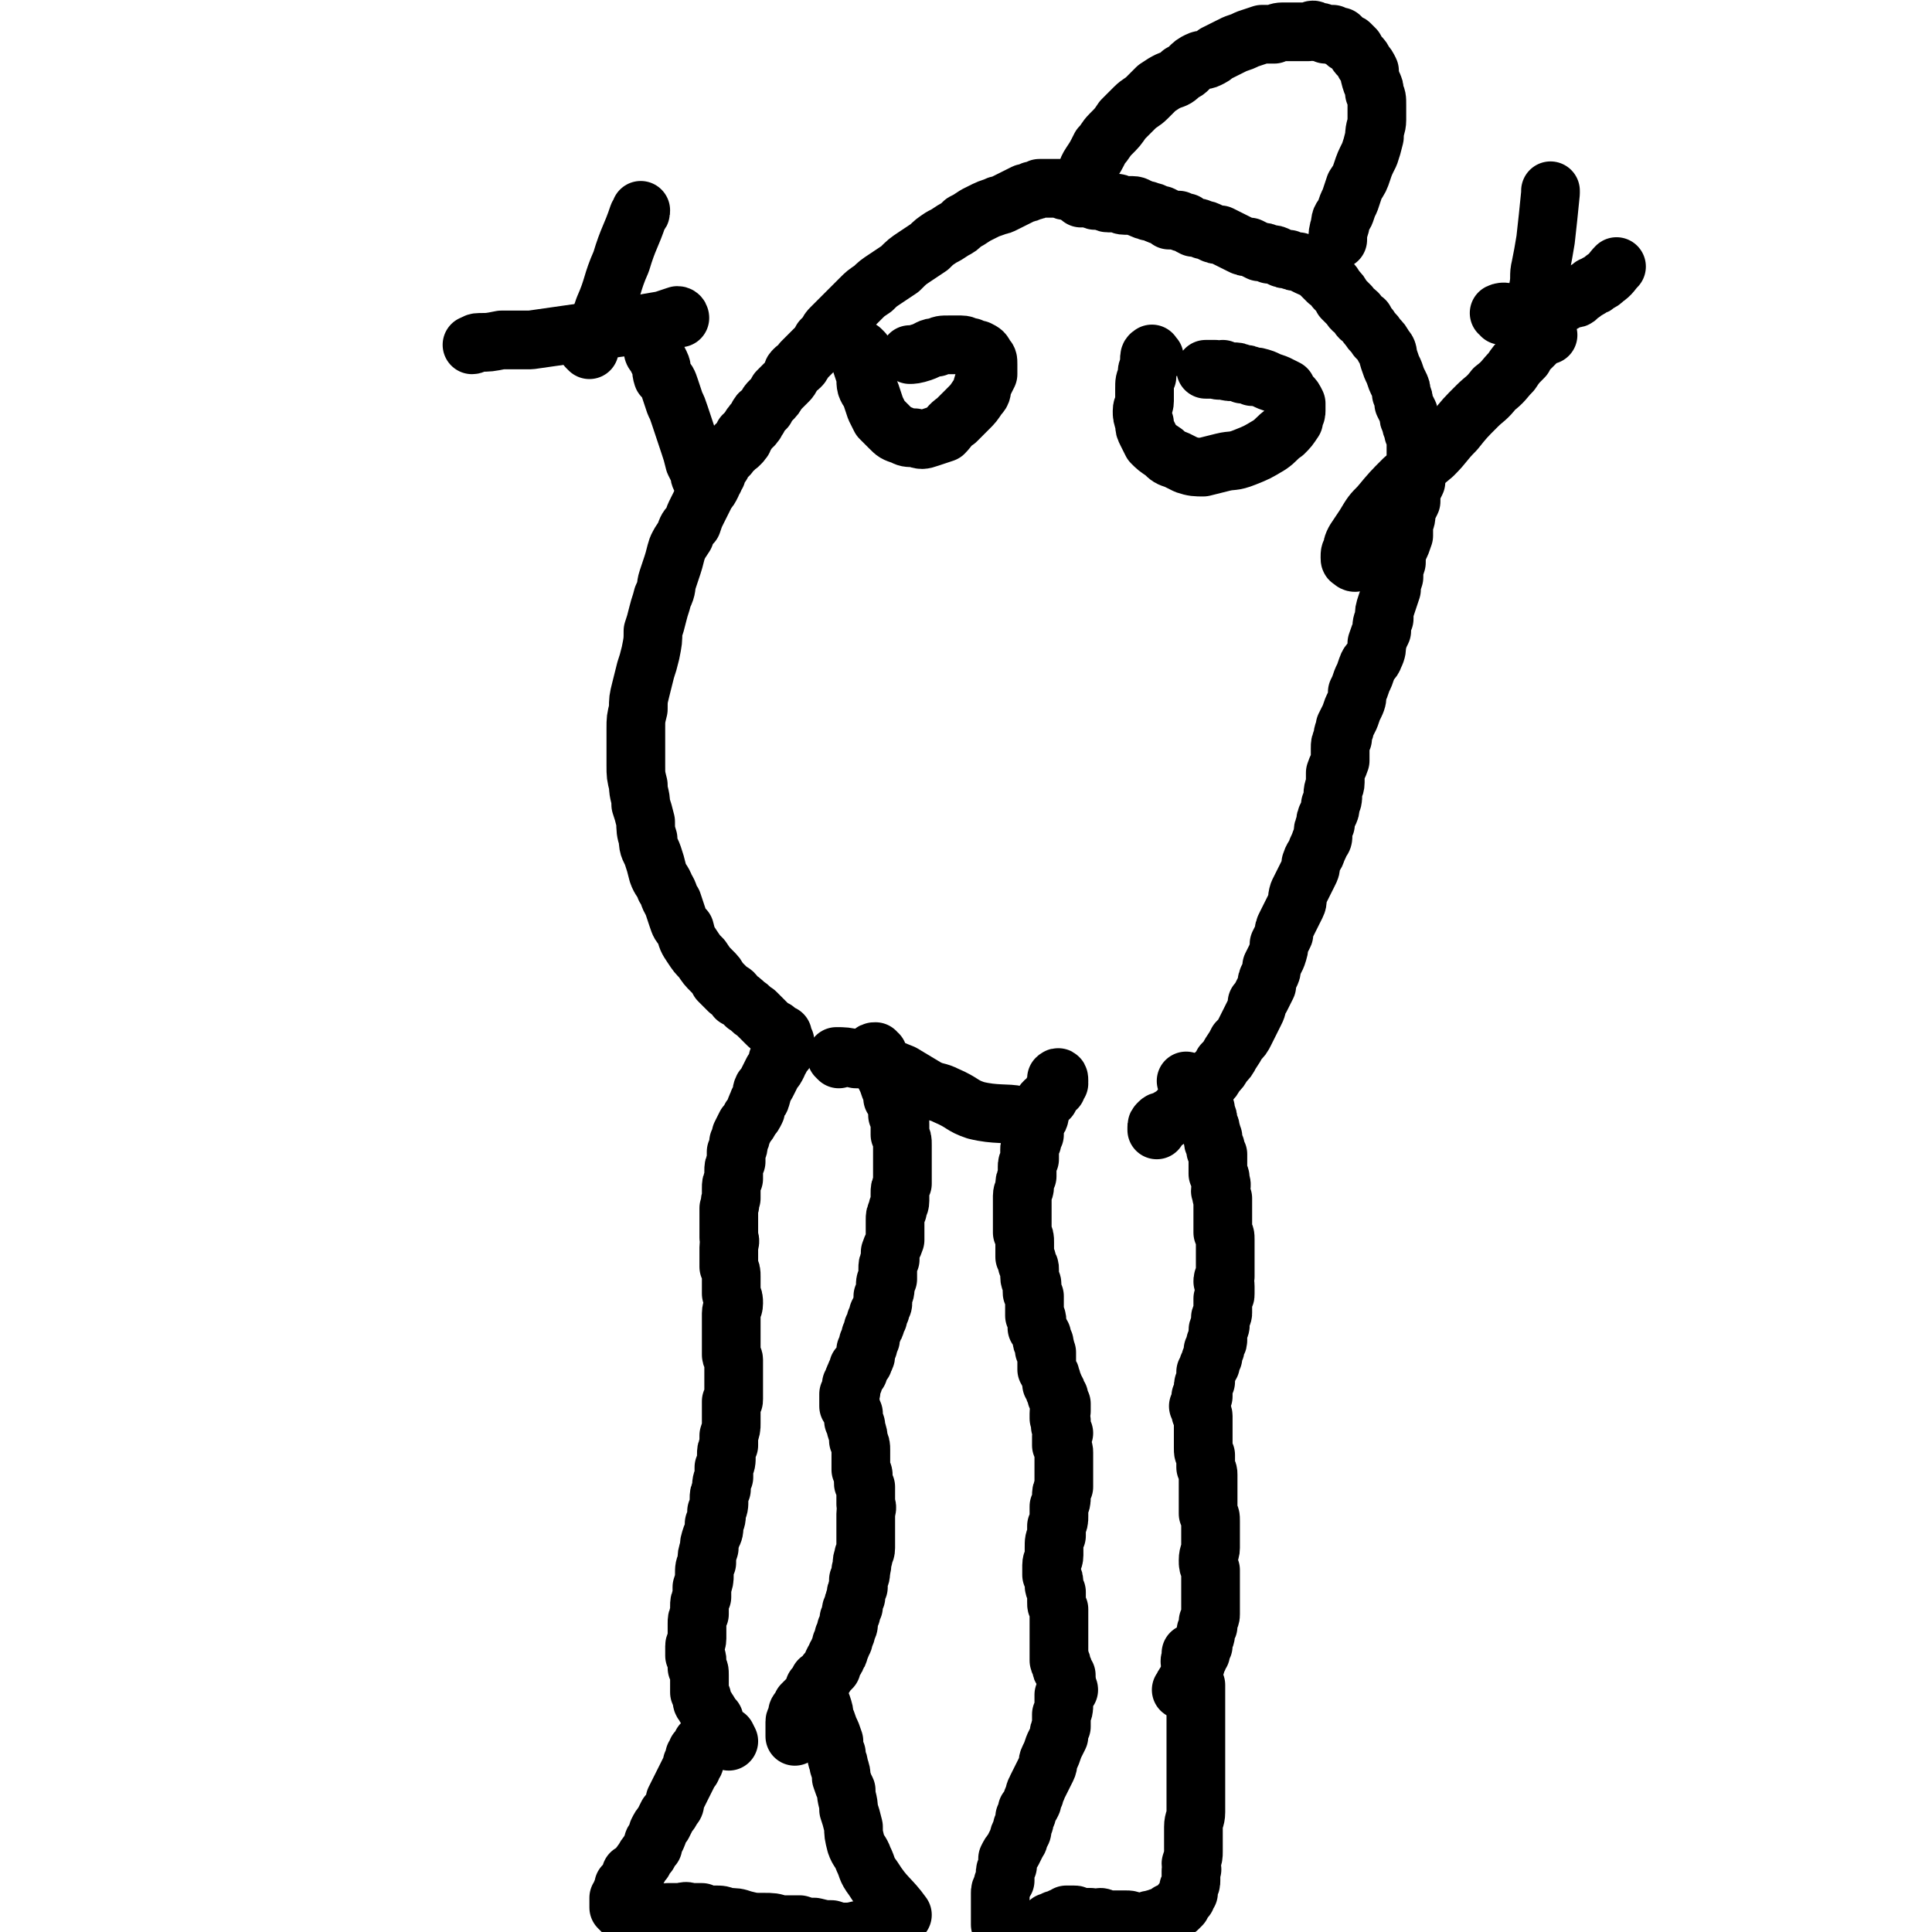 <svg viewBox='0 0 790 790' version='1.1' xmlns='http://www.w3.org/2000/svg' xmlns:xlink='http://www.w3.org/1999/xlink'><g fill='none' stroke='#000000' stroke-width='24' stroke-linecap='round' stroke-linejoin='round'><path d='M433,442c0,-1 0,-2 -1,-1 0,0 1,1 1,2 0,0 0,0 -1,1 0,0 0,0 0,1 -1,1 -1,0 -1,1 -1,1 -1,1 -2,3 -1,1 -2,1 -3,3 -1,2 0,2 -1,4 0,1 0,1 -1,2 -1,2 -1,2 -1,3 0,2 0,2 0,3 -1,2 -1,2 -1,3 -1,2 -1,2 -1,3 0,2 0,2 0,4 -1,2 -1,2 -1,3 0,2 0,2 0,4 -1,2 -1,2 -1,4 0,2 -1,2 -1,4 0,2 0,2 0,4 0,2 0,2 0,4 0,2 0,2 0,4 0,1 0,1 0,3 1,2 1,2 1,4 0,1 0,1 0,3 0,1 0,1 0,3 1,1 1,1 1,3 1,1 1,1 1,2 0,2 0,2 0,3 0,2 1,2 1,3 0,1 0,1 0,3 0,1 0,1 1,2 0,1 0,1 0,3 0,0 0,0 0,1 0,1 0,1 0,2 0,1 0,1 0,2 1,1 1,1 1,2 0,1 0,1 0,3 0,0 0,0 1,1 0,1 0,1 1,2 0,1 0,1 0,2 0,1 1,1 1,1 0,1 0,1 0,2 1,0 0,0 0,1 1,1 1,1 1,1 0,1 0,1 0,2 0,0 0,0 0,1 0,1 0,1 0,2 0,0 0,0 0,1 0,1 0,1 0,1 1,1 1,1 1,2 1,0 0,1 1,2 0,0 0,0 0,1 0,0 0,0 0,1 0,0 1,0 1,1 0,0 0,1 0,1 0,1 1,0 1,1 0,0 0,0 0,1 1,0 0,0 0,1 1,0 1,0 1,0 0,0 0,1 0,1 0,0 0,0 0,1 0,0 0,0 1,1 0,0 0,0 0,1 0,0 0,0 0,0 0,1 0,1 0,2 -1,0 -1,0 -1,1 0,0 0,0 0,1 0,0 0,0 0,1 1,1 1,1 1,1 0,1 0,1 0,1 0,1 -1,1 0,2 0,1 0,1 1,2 0,0 -1,0 -1,1 0,1 0,1 0,2 0,1 0,1 0,2 1,2 1,2 1,3 0,1 0,1 0,3 0,1 0,1 0,2 0,1 0,1 0,3 0,1 0,1 0,3 0,1 0,1 0,3 -1,2 -1,2 -1,4 0,2 0,2 -1,4 0,2 0,2 0,4 0,2 0,2 -1,4 0,2 0,2 0,4 -1,2 -1,2 -1,5 0,1 0,1 0,3 0,2 -1,2 -1,4 0,2 0,2 0,4 1,2 1,2 1,4 0,1 0,1 1,3 0,2 0,2 0,4 0,2 0,1 1,3 0,2 0,2 0,4 0,1 0,1 0,3 0,1 0,1 0,2 0,2 0,2 0,3 0,1 0,1 0,3 0,1 0,1 0,2 0,1 0,1 0,1 0,2 0,2 0,3 0,1 1,0 1,1 0,1 0,1 0,2 0,1 1,0 1,1 0,1 0,1 0,1 1,1 1,1 1,1 0,0 0,0 0,1 '/><path d='M486,443c0,0 -1,-1 -1,-1 1,1 2,1 3,2 0,0 0,0 1,1 0,0 0,0 0,0 1,1 0,1 1,1 0,1 0,1 0,1 1,1 1,1 1,1 0,1 0,1 0,1 0,1 0,1 1,1 0,1 0,1 0,2 1,1 1,1 1,3 1,2 1,2 1,4 1,2 1,2 1,3 1,2 0,2 1,3 0,2 0,2 1,4 0,2 0,1 1,3 0,2 0,2 0,4 0,2 0,2 0,4 1,1 1,1 1,3 1,2 0,2 0,4 1,2 0,2 1,3 0,2 0,2 0,3 0,2 0,2 0,3 0,1 0,1 0,3 0,1 0,1 0,2 0,2 0,2 0,3 1,1 1,1 1,3 0,1 0,1 0,2 0,2 0,2 0,3 0,1 0,1 0,2 0,2 0,2 0,3 0,1 0,1 0,2 0,2 0,2 0,3 -1,1 -1,1 -1,2 1,1 1,1 1,2 0,2 0,2 0,3 0,1 0,1 -1,2 0,2 0,2 0,3 0,1 0,1 0,3 0,1 -1,1 -1,2 0,1 0,1 0,3 0,1 -1,1 -1,2 0,1 0,1 0,2 0,1 0,1 0,2 0,1 0,0 -1,1 0,1 0,1 0,2 0,1 0,0 -1,1 0,1 0,1 0,1 0,1 0,1 0,2 -1,1 -1,1 -1,1 0,1 0,1 0,2 -1,1 -1,0 -1,1 0,1 0,1 0,1 -1,1 -1,1 -1,1 0,1 0,1 0,1 0,1 0,1 0,2 0,1 0,1 0,1 -1,1 -1,1 -1,2 0,0 0,0 0,0 0,1 0,1 0,1 0,1 0,1 0,1 0,1 0,1 0,2 0,0 -1,0 -1,0 0,1 0,1 0,1 0,1 0,1 0,1 0,0 0,0 0,1 -1,1 -1,1 -1,1 0,0 1,0 1,1 0,0 0,0 0,1 0,0 0,0 0,1 0,0 1,0 1,1 0,1 0,1 0,1 0,1 0,1 0,1 0,1 0,1 0,2 0,1 0,1 0,2 0,1 0,1 0,2 0,1 0,1 0,3 0,1 0,1 0,2 0,2 0,2 1,3 0,1 0,1 0,2 0,2 0,2 0,3 1,2 1,2 1,3 0,1 0,1 0,3 0,1 0,1 0,2 0,2 0,2 0,4 0,2 0,2 0,3 0,2 0,2 0,4 1,1 1,1 1,3 0,2 0,2 0,4 0,1 0,1 0,3 0,2 0,2 0,4 0,2 -1,2 -1,5 0,2 0,2 1,4 0,2 0,2 0,4 0,2 0,2 0,4 0,2 0,2 0,4 0,1 0,1 0,3 0,2 0,2 0,3 0,1 0,1 -1,3 0,1 0,1 0,2 -1,2 -1,2 -1,3 0,1 0,1 -1,3 0,1 0,1 0,2 -1,2 -1,2 -1,3 -1,1 -1,1 -1,2 -1,1 -1,1 -1,2 0,1 0,1 -1,2 0,1 0,1 -1,2 0,1 0,1 -1,2 -1,1 0,1 -1,2 -1,1 -1,1 -1,2 0,0 0,0 -1,1 0,0 1,0 1,0 '/><path d='M437,691c0,0 0,-1 -1,-1 0,0 0,1 0,2 0,1 -1,1 -1,1 0,1 0,1 0,2 0,1 0,1 0,2 0,2 0,2 -1,4 0,2 0,2 0,5 -1,2 -1,2 -1,4 -1,2 -1,2 -2,4 -1,3 -1,3 -2,5 -1,2 0,2 -1,4 -1,2 -1,2 -2,4 -1,2 -1,2 -2,4 0,1 -1,1 -1,3 -1,2 -1,2 -1,3 -1,2 -1,2 -2,3 0,2 0,2 -1,3 0,2 0,2 -1,4 0,2 0,2 -1,3 -1,2 0,2 -1,3 -1,2 -1,2 -2,4 -1,1 -1,1 -2,3 0,2 0,2 0,3 -1,2 -1,2 -1,3 0,1 0,1 0,3 -1,1 -1,1 -1,2 -1,2 -1,2 -1,3 0,1 0,1 0,2 0,1 0,1 0,2 0,1 0,1 0,1 0,1 0,1 0,2 0,1 0,1 0,2 0,0 0,0 0,1 0,0 0,0 0,0 0,1 0,1 0,1 0,0 0,0 0,1 0,0 0,0 0,1 0,0 0,0 1,1 0,0 0,0 0,1 1,0 1,0 1,1 1,0 1,0 1,1 1,0 1,0 1,1 0,0 0,0 1,1 0,0 0,0 1,0 0,1 0,0 1,0 1,0 1,0 1,0 1,0 1,1 1,0 1,0 1,0 2,-1 0,0 0,0 1,0 0,-1 0,-1 1,-1 1,0 1,0 2,-1 1,0 1,0 1,-1 1,0 1,-1 2,-1 1,-1 1,-1 2,-2 1,0 1,0 2,0 0,-1 0,-1 1,-1 1,0 1,0 2,-1 0,0 0,0 1,0 1,0 1,0 1,-1 1,0 1,0 2,0 1,0 1,0 1,0 1,0 1,0 2,1 1,0 1,0 2,0 0,0 0,0 1,0 1,0 1,0 2,0 1,1 1,1 2,1 1,0 1,-1 2,-1 1,0 1,1 2,1 2,0 2,0 3,0 2,0 2,0 3,0 1,0 1,0 2,0 2,0 2,0 3,1 1,0 1,0 3,0 1,0 1,0 2,0 2,-1 2,-1 3,-1 2,-1 2,0 3,-1 1,0 1,0 2,0 1,-1 1,-1 2,-2 1,0 1,0 2,-1 1,0 1,0 2,-1 0,0 0,0 1,-1 0,-1 0,-1 1,-2 0,0 0,0 1,-1 0,-1 0,-1 1,-2 0,-1 0,-1 0,-2 1,-2 1,-2 1,-3 0,-2 0,-2 0,-4 1,-1 0,-1 0,-3 1,-3 1,-3 1,-5 0,-2 0,-2 0,-4 0,-3 0,-3 0,-6 0,-3 1,-3 1,-6 0,-3 0,-3 0,-6 0,-3 0,-3 0,-6 0,-3 0,-3 0,-7 0,-3 0,-3 0,-6 0,-3 0,-3 0,-6 0,-3 0,-3 0,-6 0,-3 0,-3 0,-6 0,-2 0,-3 0,-5 0,-2 0,-2 0,-4 -1,-1 -1,-1 -2,-3 0,-1 0,-2 0,-3 0,-1 0,-1 0,-3 -1,-1 0,-1 0,-2 0,-1 0,-1 0,-1 0,-1 0,-1 0,-1 '/><path d='M321,430c-1,0 -1,-1 -1,-1 -1,0 0,1 -1,2 0,1 0,1 0,2 -1,0 -1,0 -1,1 0,0 0,0 0,1 -1,2 -1,2 -2,3 -1,2 -1,2 -2,4 -1,2 -1,2 -2,3 -1,2 0,2 -1,4 0,1 -1,1 -1,2 -1,2 -1,2 -1,3 -1,2 -1,2 -2,3 -1,2 -1,2 -2,3 -1,2 -1,2 -2,4 0,1 0,1 -1,3 0,2 0,2 -1,4 0,2 0,2 0,4 -1,2 -1,2 -1,4 0,1 0,1 0,3 -1,2 -1,2 -1,4 0,2 0,2 0,4 -1,2 0,2 -1,4 0,2 0,2 0,4 0,2 0,2 0,4 0,2 0,2 0,4 1,2 0,2 0,4 0,2 0,2 0,4 0,2 0,2 0,4 1,2 1,2 1,4 0,2 0,2 0,3 0,2 0,2 0,4 1,2 1,2 1,4 0,2 -1,2 -1,4 0,2 0,2 0,4 0,1 0,1 0,3 0,1 0,1 0,3 0,1 0,1 0,2 0,2 0,2 0,3 0,1 0,1 0,2 0,1 1,1 1,2 0,1 0,1 0,2 0,1 0,1 0,2 0,1 0,1 0,1 0,1 0,1 0,2 0,1 0,1 0,1 0,1 0,1 0,2 0,0 0,0 0,0 0,1 0,1 0,2 0,0 0,0 0,1 0,0 0,0 0,1 0,0 0,0 0,0 0,1 0,1 0,2 0,0 0,0 0,0 0,1 0,1 -1,1 0,0 0,0 0,1 0,0 0,0 0,1 0,1 0,1 0,3 0,2 0,2 0,4 0,2 0,2 -1,5 0,2 0,2 0,4 -1,2 -1,2 -1,4 0,3 0,3 -1,5 0,2 0,2 0,4 -1,2 -1,2 -1,5 -1,2 -1,2 -1,4 0,3 0,3 -1,5 0,3 0,3 -1,5 0,3 0,3 -1,5 -1,3 -1,3 -1,5 -1,3 -1,3 -1,6 -1,2 -1,2 -1,5 0,2 0,2 -1,5 0,2 0,2 0,4 -1,2 -1,2 -1,4 0,2 0,2 0,3 -1,2 -1,2 -1,4 0,1 0,1 0,2 0,2 0,2 0,4 0,2 -1,2 -1,3 0,2 0,2 0,4 1,1 1,1 1,2 0,2 0,2 0,3 1,1 1,1 1,3 0,2 0,2 0,3 0,2 0,2 0,4 1,1 0,1 1,2 0,2 0,2 1,3 0,1 1,1 1,2 1,1 1,1 1,2 1,1 1,1 2,2 0,1 0,1 0,2 1,1 1,1 1,1 0,1 0,1 1,2 0,1 0,1 1,1 0,1 0,1 0,1 0,0 0,1 1,1 0,0 0,0 1,-1 '/><path d='M359,431c-1,0 -1,0 -1,-1 -1,0 -1,0 -2,1 0,0 0,0 0,1 1,0 1,0 1,0 1,1 1,1 1,1 2,2 2,2 2,3 1,2 1,2 2,4 1,2 1,2 2,5 1,2 1,1 1,4 1,1 1,1 2,3 0,2 0,2 0,4 1,2 1,2 1,4 0,2 0,2 0,4 1,2 1,2 1,4 0,2 0,2 0,4 0,2 0,2 0,5 0,2 0,2 0,4 0,1 0,1 0,3 -1,2 -1,2 -1,4 0,2 0,2 0,3 0,2 -1,2 -1,4 -1,2 -1,2 -1,4 0,2 0,2 0,4 0,2 0,2 0,4 -1,3 -1,2 -2,5 0,2 0,2 0,3 -1,2 -1,2 -1,4 0,2 0,2 0,4 -1,1 -1,1 -1,3 0,2 0,2 -1,4 0,1 0,1 0,3 0,1 -1,1 -1,3 -1,1 -1,1 -1,3 -1,1 -1,1 -1,2 0,1 0,1 -1,2 0,1 0,1 -1,3 0,0 0,0 0,1 0,1 0,1 -1,2 0,1 0,1 0,1 0,1 0,1 -1,2 0,1 0,1 0,2 0,1 0,1 -1,2 0,0 0,0 0,1 -1,1 -1,1 -1,1 0,1 -1,1 -1,1 0,1 0,1 0,2 -1,1 -1,0 -1,1 -1,1 0,1 -1,2 0,1 0,1 0,1 -1,1 -1,1 -1,2 0,0 0,0 0,1 0,0 0,0 0,1 0,0 0,0 -1,1 0,0 0,0 0,1 0,0 0,0 0,1 0,0 0,0 0,1 0,0 0,0 0,1 0,1 0,1 0,1 0,0 0,0 1,0 0,1 0,1 0,1 1,1 0,1 1,2 0,1 0,1 0,3 1,2 1,1 1,3 1,3 1,3 1,5 1,2 1,2 1,4 0,1 0,1 0,3 0,2 0,2 0,3 0,1 0,1 0,2 1,2 1,1 1,3 0,1 0,1 0,2 0,1 0,1 1,2 0,1 0,1 0,2 0,1 0,1 0,3 0,1 0,1 0,2 1,2 0,2 0,4 0,1 0,1 0,3 0,1 0,1 0,3 0,2 0,2 0,4 0,2 0,2 0,4 0,2 -1,2 -1,4 -1,2 0,2 -1,5 0,2 0,2 -1,4 0,2 0,2 0,3 -1,2 -1,2 -1,4 -1,2 -1,2 -1,4 -1,1 -1,1 -1,3 -1,2 -1,2 -1,3 0,2 0,2 -1,3 0,2 0,2 -1,3 0,2 0,2 -1,3 0,1 0,1 -1,3 0,1 0,1 -1,2 0,1 0,1 -1,2 -1,2 -1,2 -1,3 -1,1 -1,1 -2,2 -1,2 -1,2 -3,3 -1,2 -1,2 -2,3 0,1 0,1 -1,3 -1,1 -1,1 -2,2 -1,1 -1,1 -2,2 0,1 0,1 -1,2 -1,1 -1,1 -1,3 0,1 -1,1 -1,2 0,1 0,1 0,2 0,1 0,1 0,2 0,1 0,1 0,1 0,1 0,1 0,1 '/><path d='M298,712c0,0 -1,-1 -1,-1 -1,0 -1,0 -2,0 0,0 0,0 0,0 -1,0 -1,0 -1,0 -1,0 -1,0 -2,0 0,0 0,0 -1,1 0,0 0,0 -1,0 0,0 0,0 -1,1 0,0 0,0 -1,0 0,0 0,0 -1,0 0,1 0,1 0,1 -1,1 -1,1 -1,1 0,1 0,1 -1,1 0,1 0,1 0,1 0,1 0,1 -1,1 0,1 0,1 0,1 0,1 0,1 0,1 0,1 0,1 -1,1 0,2 0,2 -1,3 -1,2 -1,2 -2,4 -1,2 -1,2 -2,4 -1,2 -1,2 -2,4 0,2 0,2 -1,3 -1,2 -1,2 -2,3 -1,2 -1,2 -2,4 -1,1 -1,1 -2,3 0,1 0,1 -1,3 -1,1 -1,1 -1,3 -1,1 -1,1 -2,3 -1,1 -1,1 -2,3 -1,1 -1,1 -2,3 -1,1 -1,1 -3,2 0,2 0,2 -1,3 -1,1 -1,1 -2,2 0,1 0,1 -1,3 0,1 0,1 -1,2 0,0 0,0 0,1 0,1 0,1 0,2 0,0 0,0 0,1 0,0 0,0 1,1 0,0 0,0 1,1 1,0 0,0 1,1 1,0 1,0 1,0 1,0 1,1 2,1 1,0 1,0 2,0 2,0 2,0 3,0 2,-1 2,-1 4,-1 2,0 2,0 5,-1 2,0 2,0 4,0 3,0 3,-1 5,0 2,0 2,0 5,0 2,1 2,1 5,1 3,0 3,0 5,1 4,0 4,0 7,1 4,1 4,1 8,1 4,0 4,0 7,1 4,0 4,0 8,0 3,1 3,1 6,1 4,1 4,1 7,1 3,1 3,1 6,1 4,0 4,-1 8,-1 2,-1 3,-1 4,-1 '/><path d='M335,694c-1,0 -1,-1 -1,-1 0,0 0,1 1,2 0,1 0,1 1,2 1,3 1,3 1,5 1,2 1,2 2,5 1,2 1,2 2,5 0,3 0,3 1,5 0,3 1,3 1,5 1,3 1,3 1,5 1,3 1,3 2,5 0,4 1,4 1,8 1,3 1,3 2,7 0,3 0,3 1,7 1,3 2,3 3,6 2,4 1,4 4,8 5,8 7,8 12,15 '/><path d='M321,426c0,0 0,-1 -1,-1 0,-1 0,-1 0,-2 -1,0 -1,0 -2,0 -1,-1 0,-1 -1,-2 -2,-1 -2,-1 -4,-3 -2,-2 -2,-2 -4,-4 -2,-1 -2,-2 -4,-3 -2,-2 -2,-2 -4,-3 -1,-2 -1,-2 -3,-3 -2,-2 -2,-2 -4,-4 -1,-2 -1,-2 -3,-4 -2,-2 -2,-2 -4,-5 -2,-2 -2,-2 -4,-5 -2,-3 -2,-3 -3,-7 -2,-2 -2,-2 -3,-5 -1,-3 -1,-3 -2,-6 -2,-3 -1,-3 -3,-6 -1,-3 -2,-3 -3,-6 -1,-4 -1,-4 -2,-7 -1,-3 -2,-3 -2,-7 -1,-3 -1,-4 -1,-7 -1,-4 -1,-4 -2,-7 0,-4 -1,-4 -1,-8 -1,-4 -1,-4 -1,-8 0,-3 0,-3 0,-7 0,-4 0,-4 0,-8 0,-4 0,-4 1,-8 0,-4 0,-4 1,-8 1,-4 1,-4 2,-8 1,-3 1,-3 2,-7 1,-5 1,-5 1,-9 1,-3 1,-3 2,-7 1,-4 1,-3 2,-7 2,-4 1,-4 2,-7 1,-3 1,-3 2,-6 1,-3 1,-4 2,-7 1,-2 1,-2 3,-5 1,-3 1,-3 3,-5 1,-3 1,-3 2,-5 1,-2 1,-2 2,-4 1,-2 1,-2 2,-4 1,-1 1,-1 2,-3 0,-1 0,-1 1,-2 0,-1 0,-1 1,-2 0,-1 0,-1 0,-2 0,0 0,0 1,-1 0,0 0,0 0,-1 1,0 1,0 1,0 0,-1 0,-1 0,-1 1,-1 1,-1 1,-1 1,-1 1,-1 2,-2 0,-1 0,-1 0,-1 1,0 1,0 1,-1 1,0 1,0 1,-1 0,0 0,0 0,0 1,0 1,0 1,-1 1,0 1,0 1,0 1,-1 1,-1 1,-1 0,-1 0,-1 0,-1 1,0 1,0 1,-1 0,0 0,0 0,-1 1,0 1,0 1,-1 1,-1 1,-1 1,-1 1,-1 1,-1 1,-1 0,-1 0,-1 1,-1 0,0 0,0 0,-1 1,0 1,0 1,-1 0,0 0,0 1,-1 0,-1 0,-1 0,-1 1,0 0,-1 1,-1 1,-1 1,-1 2,-2 1,-2 1,-2 2,-3 2,-2 2,-2 3,-4 1,-1 1,-1 2,-2 1,-1 1,-1 2,-2 1,-1 1,-1 2,-3 0,-1 0,-1 1,-2 1,-1 1,0 2,-1 1,-1 1,-1 1,-2 1,-1 1,-1 2,-2 1,-1 1,-1 2,-2 1,-1 1,-1 2,-2 1,-1 1,-1 2,-3 1,-1 1,-1 2,-2 1,-2 1,-2 2,-3 2,-2 2,-2 4,-4 2,-2 2,-2 4,-4 2,-2 2,-2 4,-4 2,-2 2,-2 5,-4 2,-2 2,-2 5,-4 3,-2 3,-2 6,-4 3,-3 3,-3 6,-5 3,-2 3,-2 6,-4 2,-2 2,-2 5,-4 2,-1 2,-1 5,-3 2,-1 2,-1 4,-3 2,-1 2,-1 5,-3 2,-1 2,-1 4,-2 2,-1 3,-1 5,-2 1,0 1,0 3,-1 2,-1 2,-1 4,-2 2,-1 2,-1 4,-2 1,0 1,0 3,-1 1,0 1,0 3,-1 1,0 1,0 3,0 1,0 1,0 2,0 1,0 1,0 2,0 1,0 1,0 2,0 1,1 1,1 3,1 1,0 1,0 2,0 1,1 1,1 2,1 1,1 1,1 2,1 1,1 1,1 3,1 1,0 1,1 2,1 1,0 1,0 2,0 2,0 2,1 3,1 2,0 2,0 3,0 2,0 2,1 4,1 2,0 2,0 3,0 2,0 2,1 3,1 2,1 2,1 3,1 1,1 1,0 3,1 2,1 2,1 3,1 2,1 2,1 3,2 2,0 2,0 4,0 1,1 1,1 3,1 1,1 1,1 3,2 2,0 2,0 4,1 1,0 1,0 3,1 2,1 2,1 4,1 2,1 2,1 4,2 2,1 2,1 4,2 2,1 2,1 4,1 2,1 2,1 4,2 2,0 2,0 4,1 2,0 2,0 4,1 2,1 2,1 4,1 2,1 2,1 4,1 2,1 2,1 4,2 2,1 3,1 4,2 2,2 2,2 4,4 2,1 2,1 3,3 2,2 2,2 3,4 2,2 2,2 3,3 1,2 2,2 3,3 1,2 1,2 3,3 1,2 1,2 2,3 1,2 2,2 3,4 2,2 2,2 3,4 2,2 1,2 2,5 1,3 1,3 2,5 1,3 1,3 2,5 1,2 1,2 1,4 1,2 1,2 1,4 1,2 1,2 2,4 0,2 0,2 1,4 0,2 1,2 1,4 1,1 1,1 1,3 0,2 0,2 0,4 0,2 0,2 0,3 1,2 1,2 1,4 0,1 -1,1 -1,3 0,1 0,1 0,3 -1,2 -1,2 -2,4 0,2 0,2 0,4 -1,2 -1,2 -2,4 0,3 0,3 -1,5 0,3 0,3 0,5 -1,3 -1,3 -2,5 -1,3 -1,3 -1,6 -1,3 -1,3 -1,6 -1,3 -1,3 -1,5 -1,3 -1,3 -2,6 -1,3 -1,3 -1,6 -1,2 -1,2 -1,5 -1,2 -1,2 -2,5 0,2 0,3 -1,5 -1,3 -2,2 -3,5 -1,3 -1,3 -2,5 -1,3 -1,3 -2,5 0,2 0,3 -1,5 -1,2 -1,2 -2,5 -1,2 -1,2 -2,4 0,2 -1,2 -1,5 -1,2 -1,2 -1,4 0,3 0,3 0,5 -1,3 -1,2 -2,5 0,2 0,2 0,4 0,2 -1,2 -1,5 0,2 0,2 -1,4 0,2 0,2 -1,4 -1,2 -1,2 -1,4 -1,2 -1,2 -1,4 0,2 0,2 -1,3 -1,3 -1,2 -2,5 -1,2 -1,1 -2,4 0,2 0,2 -1,4 -1,2 -1,2 -2,4 -1,2 -1,2 -2,4 -1,3 0,3 -1,5 -1,2 -1,2 -2,4 -1,2 -1,2 -2,4 -1,2 -1,2 -1,4 -1,2 -1,2 -2,4 0,2 0,2 -1,5 -1,2 -1,2 -2,4 0,2 0,2 -1,4 -1,2 -1,2 -1,4 -1,2 -1,2 -2,4 -1,2 -1,2 -2,3 0,2 0,2 -1,4 -1,2 -1,2 -2,4 -1,2 -1,2 -2,4 -1,2 -1,2 -3,4 -1,2 -1,2 -3,5 -1,2 -1,2 -3,4 -1,2 -1,2 -3,4 -1,2 -1,2 -3,4 -1,2 -1,2 -3,4 -2,2 -2,2 -4,3 -2,2 -2,2 -4,3 -2,2 -2,2 -3,3 -2,1 -2,1 -3,2 -2,1 -2,0 -3,1 -1,1 -1,1 -1,2 0,0 0,1 0,1 '/><path d='M290,198c0,0 0,0 -1,-1 0,0 0,0 -1,0 -1,0 -1,0 -1,-1 -1,-1 -1,-2 -1,-3 -1,-2 -1,-2 -2,-4 -1,-4 -1,-4 -2,-7 -1,-3 -1,-3 -2,-6 -1,-3 -1,-3 -2,-6 -1,-3 -1,-3 -2,-5 -1,-3 -1,-3 -2,-6 -1,-3 -1,-3 -3,-5 -1,-3 0,-3 -1,-5 -1,-2 -1,-2 -2,-4 -1,-1 -1,-1 -1,-3 -1,-2 -1,-2 -1,-3 0,-1 0,-1 -1,-2 0,-1 0,-1 -1,-1 0,-1 0,-1 -1,-2 0,0 0,0 0,0 '/><path d='M554,230c0,0 -1,0 -1,-1 -1,0 -1,0 -1,-1 0,-2 0,-2 1,-3 0,-2 0,-2 1,-4 2,-3 2,-3 4,-6 3,-5 3,-5 6,-8 5,-6 5,-6 10,-11 6,-5 6,-5 12,-10 5,-5 4,-5 9,-10 4,-5 4,-5 9,-10 3,-3 4,-3 7,-7 4,-3 4,-4 7,-7 2,-3 2,-3 5,-6 1,-2 1,-2 3,-4 1,-1 1,-1 2,-2 1,-1 1,-1 2,-2 1,-1 2,-1 3,-1 0,0 0,0 0,0 '/><path d='M614,129c0,-1 -1,-1 -1,-1 2,-1 3,0 6,0 2,-1 2,-1 5,-1 2,-1 2,-1 5,-1 1,-1 1,-1 3,-1 2,0 2,0 4,-1 2,0 2,0 3,0 2,-1 1,-1 3,-2 1,0 1,0 2,0 1,0 1,-1 2,-2 1,0 1,0 2,-1 2,-1 2,-1 3,-2 1,0 1,0 2,-1 2,-1 2,-1 3,-2 3,-2 3,-3 5,-5 '/><path d='M629,133c0,0 0,0 -1,-1 0,-1 1,-1 1,-2 0,-3 -1,-3 -1,-5 0,-4 1,-4 1,-7 1,-5 0,-5 1,-9 1,-5 1,-5 2,-11 1,-9 1,-9 2,-19 0,0 0,0 0,-1 '/><path d='M278,130c0,0 0,-1 -1,-1 -3,1 -3,1 -6,2 -6,1 -6,1 -11,2 -7,1 -8,1 -15,2 -7,1 -7,1 -14,2 -7,1 -7,1 -14,2 -6,0 -6,0 -12,0 -5,1 -5,1 -9,1 -2,0 -2,1 -3,1 '/><path d='M241,143c0,0 -1,-1 -1,-1 1,-2 2,-2 3,-5 2,-5 2,-5 4,-11 4,-9 3,-10 7,-19 3,-10 4,-10 7,-19 1,-1 1,-1 1,-2 '/><path d='M442,81c0,0 0,-1 -1,-1 0,-1 0,-1 0,-2 1,0 0,0 1,-1 0,-2 0,-2 1,-3 2,-4 1,-4 3,-7 2,-3 2,-3 4,-7 2,-2 2,-3 4,-5 3,-3 3,-3 5,-6 3,-3 3,-3 5,-5 2,-2 3,-2 5,-4 2,-2 2,-2 4,-4 3,-2 3,-2 5,-3 3,-1 3,-1 5,-3 2,-1 2,-1 3,-2 2,-2 2,-2 4,-3 2,-1 2,0 4,-1 2,-1 2,-1 3,-2 2,-1 2,-1 4,-2 2,-1 2,-1 4,-2 3,-1 3,-1 5,-2 3,-1 3,-1 6,-2 2,0 2,0 5,0 2,-1 2,-1 5,-1 2,0 2,0 5,0 2,0 2,0 4,0 2,-1 2,-1 3,0 2,0 2,0 4,1 2,0 2,0 3,0 1,1 1,1 3,1 1,1 1,1 2,2 1,1 1,1 2,1 1,1 1,1 2,2 1,2 1,2 2,3 1,1 1,1 2,3 1,1 1,1 2,3 0,2 0,2 1,5 1,2 1,2 1,4 1,2 1,2 1,5 0,3 0,3 0,6 0,3 -1,3 -1,7 -1,4 -1,4 -2,7 -2,4 -2,4 -3,7 -1,3 -1,3 -3,6 -1,3 -1,3 -2,6 -1,2 -1,2 -2,5 -1,2 -2,2 -2,5 -1,3 -1,4 -1,6 '/><path d='M353,144c0,0 -1,-1 -1,-1 0,0 0,1 0,2 0,2 0,2 0,3 1,3 1,3 2,6 0,4 0,4 2,7 1,3 1,3 2,6 1,2 1,2 2,4 2,2 2,2 4,4 2,2 2,2 5,3 2,1 2,1 5,1 3,1 3,1 6,0 3,-1 3,-1 6,-2 2,-2 2,-3 5,-5 2,-2 2,-2 5,-5 2,-2 2,-2 4,-5 2,-2 1,-2 2,-5 1,-2 1,-2 2,-4 0,-2 0,-2 0,-4 0,-2 0,-2 -1,-3 -1,-2 -1,-2 -3,-3 -1,0 -1,0 -3,-1 -2,0 -2,-1 -4,-1 -3,0 -3,0 -5,0 -3,0 -3,0 -5,1 -3,0 -3,1 -6,2 -3,1 -4,1 -5,1 '/><path d='M472,146c-1,0 -1,-2 -1,-1 -1,0 -1,1 -1,2 0,1 0,1 0,2 -1,3 -1,2 -1,5 -1,2 -1,2 -1,5 0,2 0,2 0,5 0,2 -1,2 -1,4 0,2 0,2 1,5 0,2 0,2 1,4 1,2 1,2 2,4 2,2 2,2 5,4 2,2 2,2 5,3 2,1 2,1 4,2 3,1 4,1 7,1 4,-1 4,-1 8,-2 4,-1 4,0 9,-2 5,-2 5,-2 10,-5 3,-2 3,-3 6,-5 2,-2 2,-2 4,-5 0,-1 0,-1 0,-2 1,-1 1,-1 1,-2 0,-2 0,-2 0,-3 -1,-2 -1,-2 -2,-3 -1,-1 -1,-1 -2,-3 -2,-1 -2,-1 -4,-2 -3,-1 -3,-1 -5,-2 -3,-1 -3,-1 -5,-1 -2,-1 -2,-1 -4,-1 -2,-1 -2,-1 -4,-1 -2,0 -2,0 -4,-1 -1,0 -1,1 -3,0 -2,0 -3,0 -4,0 '/><path d='M343,433c0,0 -1,-1 -1,-1 3,0 4,0 8,1 5,0 5,0 9,2 5,2 5,2 10,4 5,3 5,3 10,6 4,2 4,1 8,3 7,3 6,4 12,6 8,2 13,1 17,2 '/></g>
</svg>